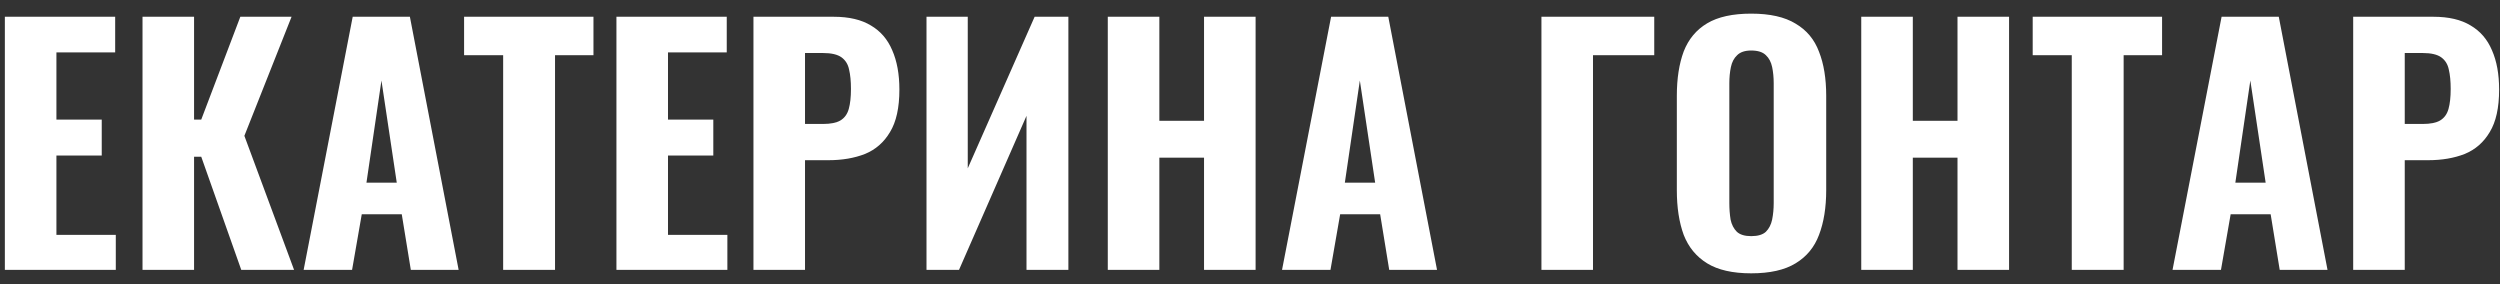 <?xml version="1.0" encoding="UTF-8"?> <svg xmlns="http://www.w3.org/2000/svg" width="176" height="20" viewBox="0 0 176 20" fill="none"><rect x="0" y="0" width="176" height="20" fill="#333333" stroke="none"/> <path d="M0.342 19V1.18H8.108V3.688H3.972V8.418H7.162V10.948H3.972V16.536H8.152V19H0.342ZM10.033 19V1.18H13.662V8.418H14.168L16.919 1.18H20.526L17.204 9.562L20.703 19H16.985L14.168 11.036H13.662V19H10.033ZM21.376 19L24.83 1.18H28.856L32.288 19H28.922L28.284 15.084H25.468L24.786 19H21.376ZM25.798 12.862H27.932L26.854 5.668L25.798 12.862ZM35.422 19V3.886H32.672V1.18H41.78V3.886H39.074V19H35.422ZM43.397 19V1.18H51.163V3.688H47.027V8.418H50.217V10.948H47.027V16.536H51.207V19H43.397ZM53.043 19V1.18H58.697C59.768 1.18 60.641 1.385 61.315 1.796C61.99 2.192 62.489 2.771 62.811 3.534C63.148 4.297 63.317 5.221 63.317 6.306C63.317 7.582 63.097 8.579 62.657 9.298C62.232 10.017 61.645 10.53 60.897 10.838C60.149 11.131 59.291 11.278 58.323 11.278H56.673V19H53.043ZM56.673 8.726H57.949C58.477 8.726 58.88 8.645 59.159 8.484C59.453 8.308 59.651 8.037 59.753 7.67C59.856 7.303 59.907 6.834 59.907 6.262C59.907 5.719 59.863 5.265 59.775 4.898C59.702 4.531 59.526 4.245 59.247 4.04C58.968 3.835 58.529 3.732 57.927 3.732H56.673V8.726ZM65.226 19V1.18H68.13V11.85L72.838 1.18H75.214V19H72.266V8.154L67.514 19H65.226ZM77.988 19V1.18H81.618V8.506H84.764V1.18H88.394V19H84.764V11.102H81.618V19H77.988ZM90.255 19L93.709 1.18H97.735L101.167 19H97.801L97.163 15.084H94.347L93.665 19H90.255ZM94.677 12.862H96.811L95.733 5.668L94.677 12.862ZM108.517 19V1.18H116.459V3.886H112.147V19H108.517ZM123.285 19.242C121.979 19.242 120.945 19.007 120.183 18.538C119.42 18.069 118.87 17.401 118.533 16.536C118.21 15.656 118.049 14.607 118.049 13.39V6.746C118.049 5.529 118.21 4.487 118.533 3.622C118.87 2.757 119.42 2.097 120.183 1.642C120.945 1.187 121.979 0.96 123.285 0.96C124.605 0.96 125.646 1.195 126.409 1.664C127.186 2.119 127.736 2.779 128.059 3.644C128.396 4.495 128.565 5.529 128.565 6.746V13.39C128.565 14.607 128.396 15.656 128.059 16.536C127.736 17.401 127.186 18.069 126.409 18.538C125.646 19.007 124.605 19.242 123.285 19.242ZM123.285 16.624C123.754 16.624 124.099 16.521 124.319 16.316C124.539 16.096 124.685 15.81 124.759 15.458C124.832 15.091 124.869 14.703 124.869 14.292V5.866C124.869 5.455 124.832 5.074 124.759 4.722C124.685 4.37 124.539 4.091 124.319 3.886C124.099 3.666 123.754 3.556 123.285 3.556C122.845 3.556 122.515 3.666 122.295 3.886C122.075 4.091 121.928 4.37 121.855 4.722C121.781 5.074 121.745 5.455 121.745 5.866V14.292C121.745 14.703 121.774 15.091 121.833 15.458C121.906 15.81 122.053 16.096 122.273 16.316C122.493 16.521 122.83 16.624 123.285 16.624ZM131.032 19V1.18H134.662V8.506H137.808V1.18H141.438V19H137.808V11.102H134.662V19H131.032ZM145.852 19V3.886H143.102V1.18H152.21V3.886H149.504V19H145.852ZM152.946 19L156.4 1.18H160.426L163.858 19H160.492L159.854 15.084H157.038L156.356 19H152.946ZM157.368 12.862H159.502L158.424 5.668L157.368 12.862ZM165.664 19V1.18H171.318C172.389 1.18 173.262 1.385 173.936 1.796C174.611 2.192 175.11 2.771 175.432 3.534C175.77 4.297 175.938 5.221 175.938 6.306C175.938 7.582 175.718 8.579 175.278 9.298C174.853 10.017 174.266 10.53 173.518 10.838C172.77 11.131 171.912 11.278 170.944 11.278H169.294V19H165.664ZM169.294 8.726H170.57C171.098 8.726 171.502 8.645 171.78 8.484C172.074 8.308 172.272 8.037 172.374 7.67C172.477 7.303 172.528 6.834 172.528 6.262C172.528 5.719 172.484 5.265 172.396 4.898C172.323 4.531 172.147 4.245 171.868 4.04C171.59 3.835 171.15 3.732 170.548 3.732H169.294V8.726Z" fill="white"></path> </svg> 